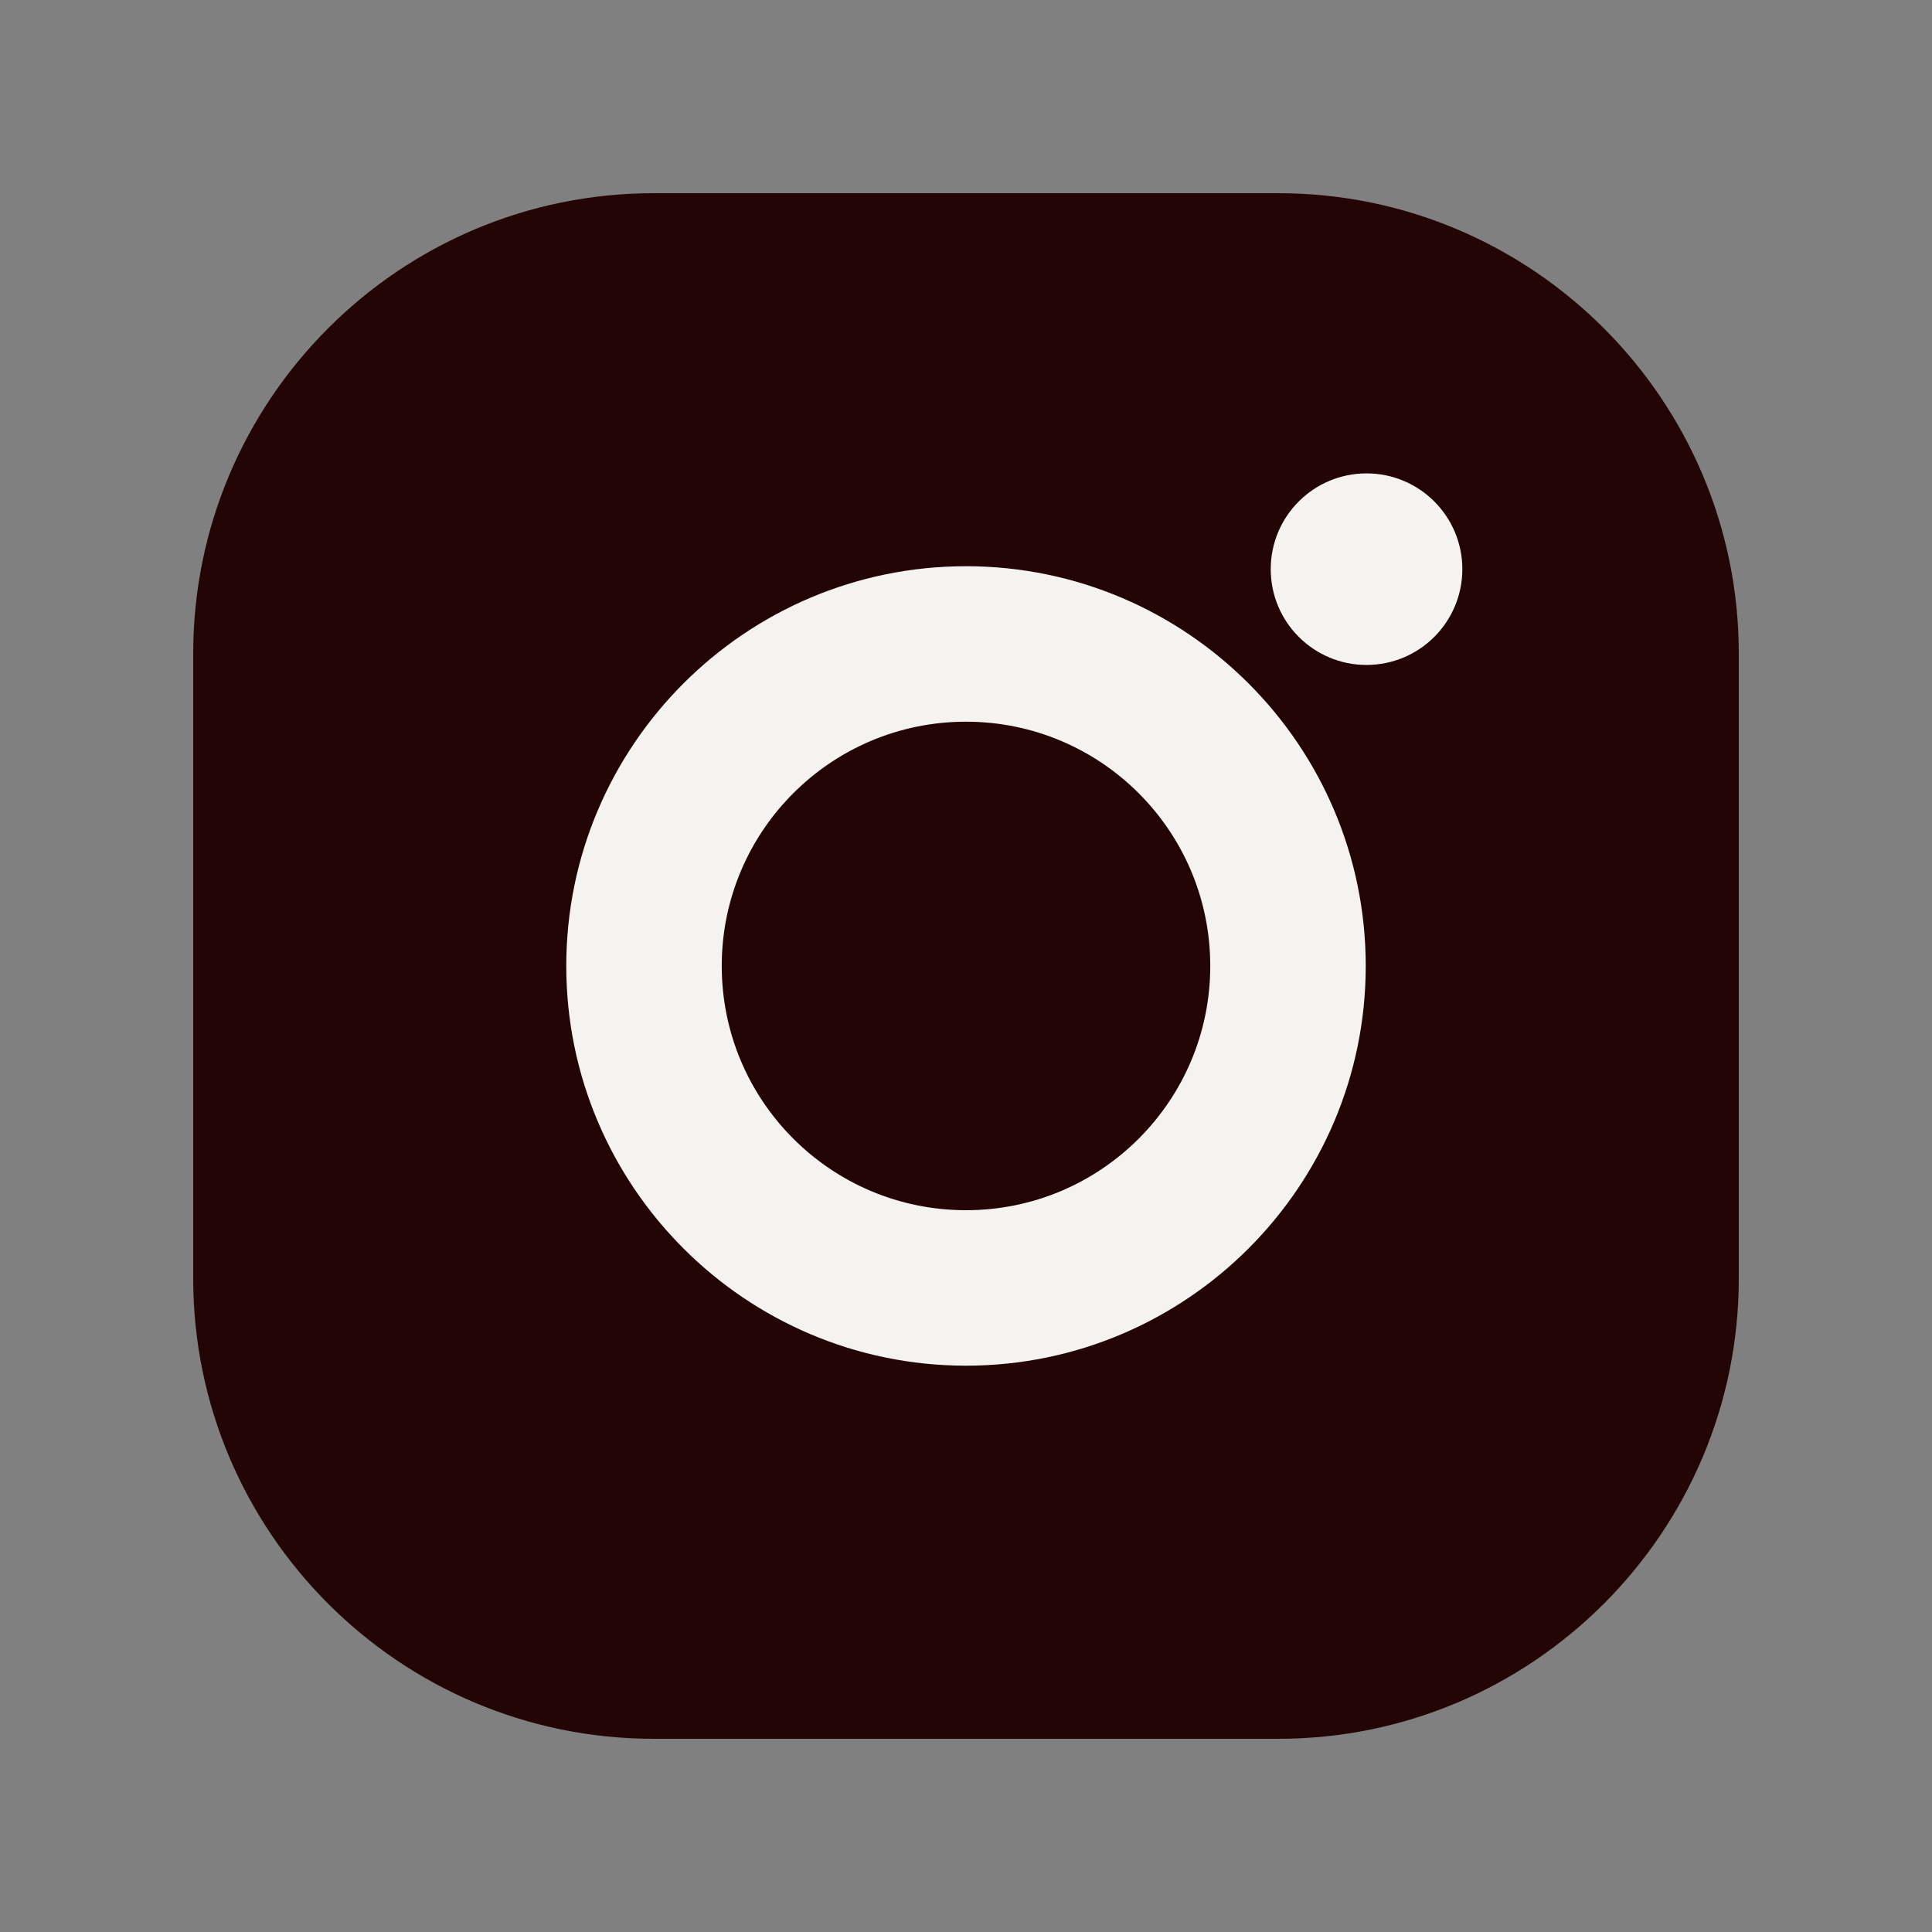 <?xml version="1.0" encoding="UTF-8"?> <svg xmlns="http://www.w3.org/2000/svg" width="40" height="40" viewBox="0 0 40 40" fill="none"><rect x="0" y="0" width="40" height="40" fill="#808080" stroke="none"/><path d="M26.467 4H13.533C8.276 4 4 8.276 4 13.533V26.467C4 31.724 8.276 36 13.533 36H26.467C31.724 36 36 31.724 36 26.467V13.533C36 8.276 31.724 4 26.467 4Z" fill="#240505"></path><path d="M20 11.723C15.436 11.723 11.724 15.435 11.724 19.999C11.724 24.562 15.436 28.275 20 28.275C24.564 28.275 28.276 24.562 28.276 19.999C28.276 15.435 24.564 11.723 20 11.723ZM20 25.056C17.207 25.056 14.943 22.792 14.943 19.999C14.943 17.206 17.207 14.942 20 14.942C22.793 14.942 25.057 17.206 25.057 19.999C25.057 22.792 22.793 25.056 20 25.056Z" fill="#F4F3EF"></path><path d="M28.292 13.767C29.388 13.767 30.276 12.879 30.276 11.784C30.276 10.689 29.388 9.801 28.292 9.801C27.197 9.801 26.309 10.689 26.309 11.784C26.309 12.879 27.197 13.767 28.292 13.767Z" fill="#F4F3EF"></path></svg> 